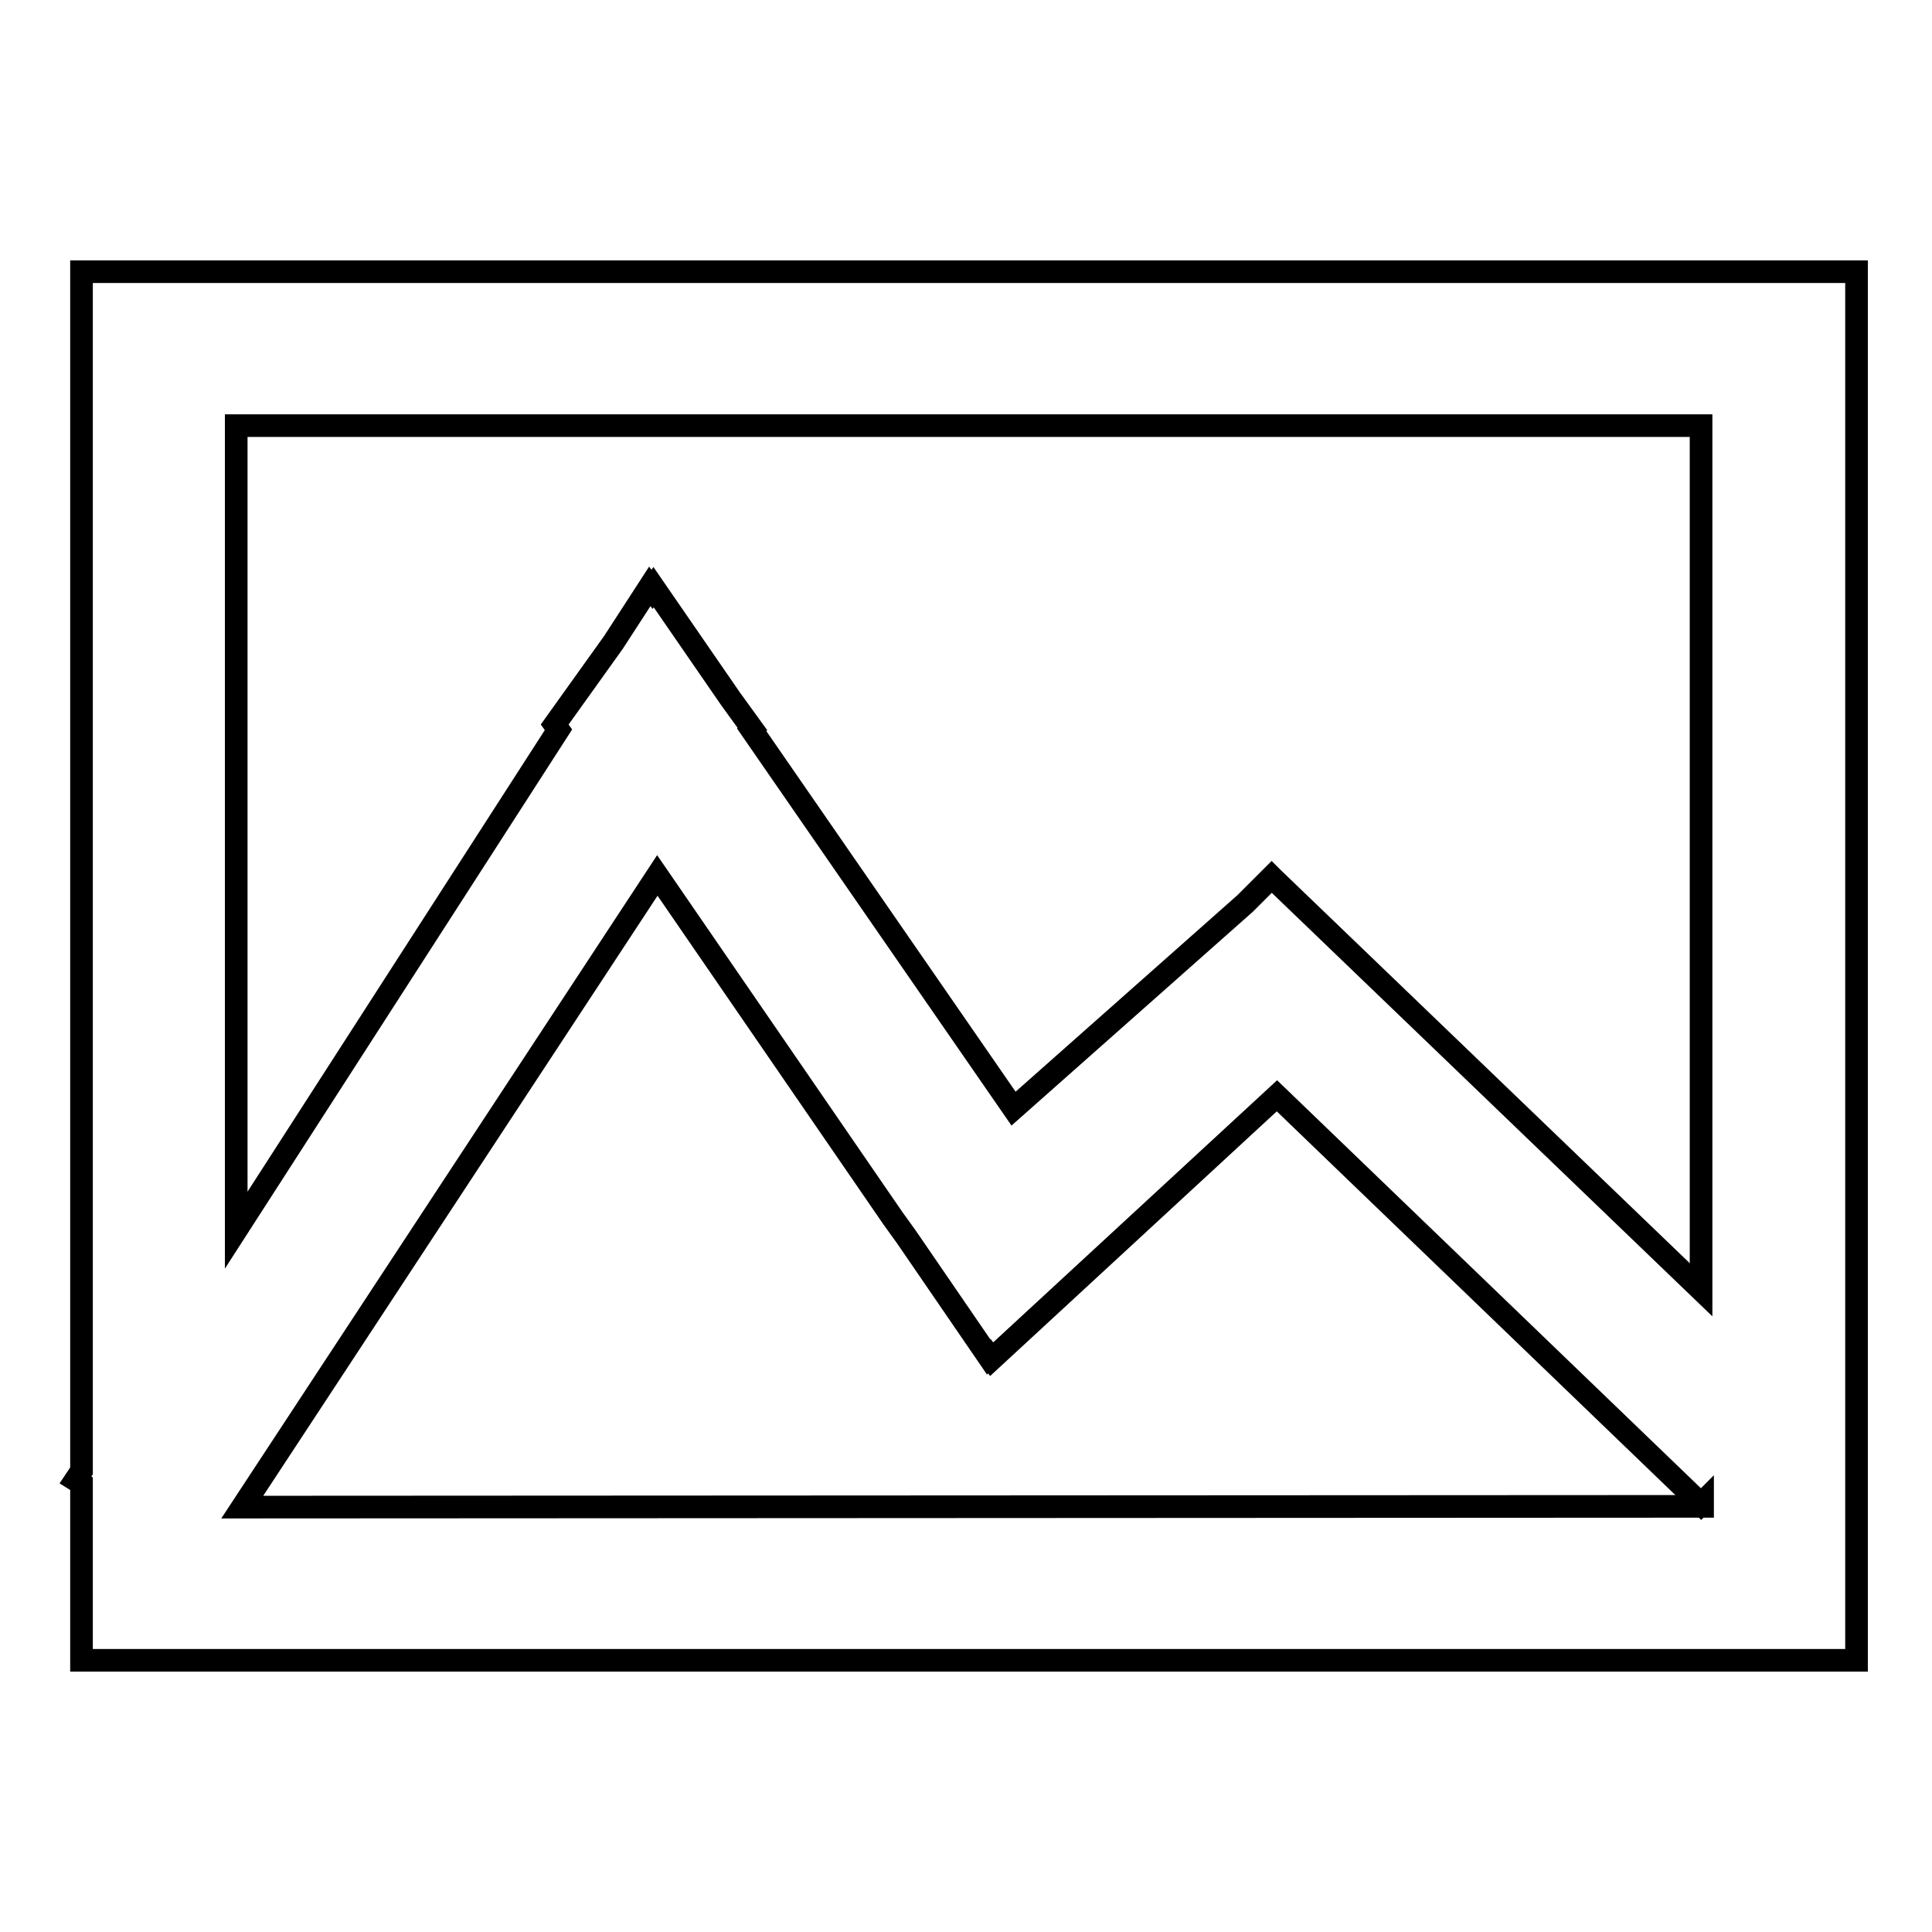<?xml version="1.0" encoding="utf-8"?>
<!-- Svg Vector Icons : http://www.onlinewebfonts.com/icon -->
<!DOCTYPE svg PUBLIC "-//W3C//DTD SVG 1.1//EN" "http://www.w3.org/Graphics/SVG/1.1/DTD/svg11.dtd">
<svg version="1.1" xmlns="http://www.w3.org/2000/svg" xmlns:xlink="http://www.w3.org/1999/xlink" x="0px" y="0px" viewBox="0 0 256 256" enable-background="new 0 0 256 256" xml:space="preserve">
<g> <path stroke-width="3" fill-opacity="0" stroke="#000000"  d="M225.6,220H10.8v-23.4l-0.8-0.5l0.8-1.2V36H246v184H225.6L225.6,220z M225.6,199.6v-0.5l-0.2,0.2 l-56.2-54.1l-37.8,34.9l-0.3-0.4l-0.1,0.1l-10.9-15.9l-1.8-2.5l-31.2-45.4l-55,83.7L225.6,199.6L225.6,199.6z M31.3,56.4v106.6 L74,96.7L73.5,96l7.8-10.9l4.8-7.4l0.3,0.4l0.2-0.3l10.2,14.8l2.9,4l-0.1,0.1l34.7,50.2l30.7-27.2l3.5-3.5l0.2,0.2l56.7,54.5V56.4 H31.3z"/></g>
</svg>